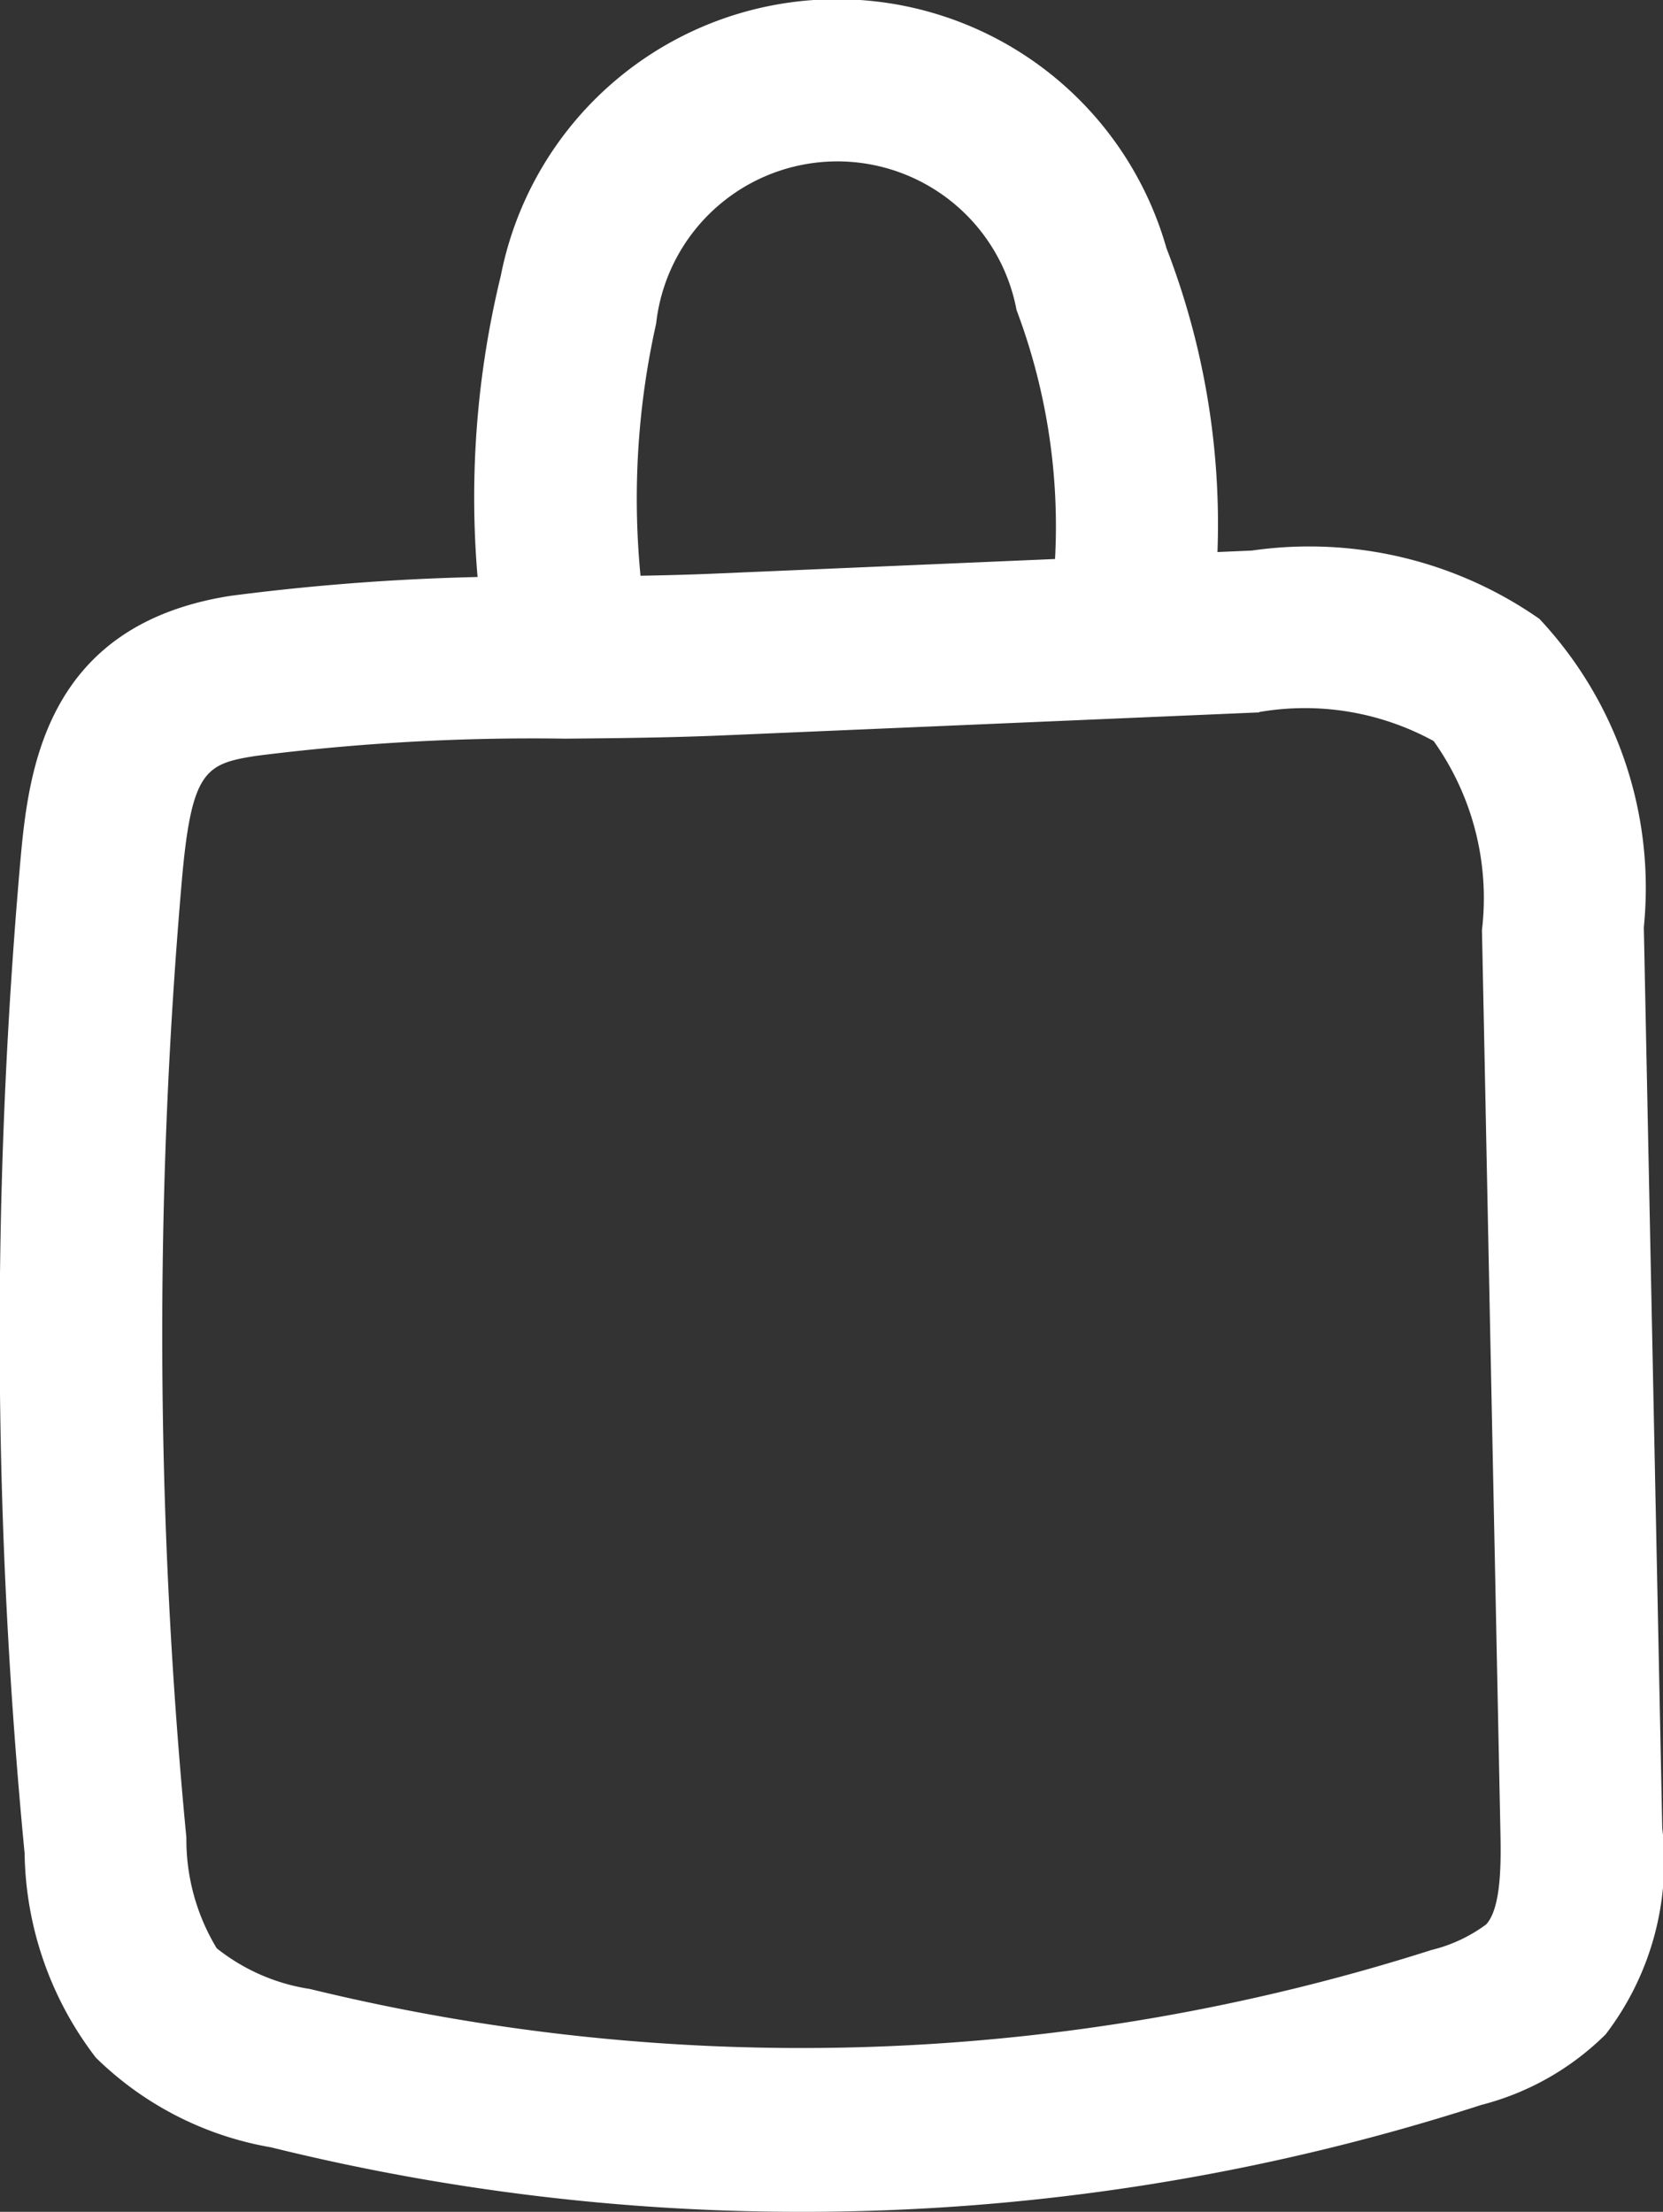 <svg id="Panier" xmlns="http://www.w3.org/2000/svg" width="18.041" height="24" viewBox="0 0 18.041 24">
  <rect x="0" y="0" width="18.041" height="24" fill="#333333" stroke="none"/>
  <g id="Groupe_71" data-name="Groupe 71" transform="translate(-538.42 -31.145)">
    <g id="Groupe_69" data-name="Groupe 69" transform="translate(538.42 37.099)">
      <path id="Tracé_132" data-name="Tracé 132" d="M547.126,69.484a23.964,23.964,0,0,1-5.766-.7,3.576,3.576,0,0,1-1.9-.973,3.724,3.724,0,0,1-.773-2.217,58.82,58.82,0,0,1-.052-10.7c.087-.982.232-2.625,2.288-2.945a25.159,25.159,0,0,1,3.611-.208c.57-.005,1.108-.01,1.64-.033l5.827-.25h0a4.361,4.361,0,0,1,3.119.741,4.266,4.266,0,0,1,1.133,3.346l.2,9.776a3.089,3.089,0,0,1-.614,2.237,2.957,2.957,0,0,1-1.349.766A23.954,23.954,0,0,1,547.126,69.484Zm4.954-16.27-5.827.25c-.562.024-1.141.03-1.7.035a23.812,23.812,0,0,0-3.356.187c-.55.086-.7.158-.805,1.36a57.109,57.109,0,0,0,.05,10.378,2.274,2.274,0,0,0,.329,1.2,2.136,2.136,0,0,0,1.012.442,22.5,22.5,0,0,0,12.169-.424,1.649,1.649,0,0,0,.591-.277c.17-.186.16-.705.154-1.015l-.2-9.775a2.939,2.939,0,0,0-.524-2.05,2.909,2.909,0,0,0-1.892-.315Z" transform="translate(-538.42 -51.438)" fill="#fff"/>
    </g>
    <g id="Groupe_70" data-name="Groupe 70" transform="translate(543.571 31.145)">
      <path id="Tracé_133" data-name="Tracé 133" d="M556.969,38.937a.88.88,0,0,1-.875-.8,10.166,10.166,0,0,1,.163-4,3.716,3.716,0,0,1,7.221-.3,8.3,8.3,0,0,1,.516,3.841.88.88,0,0,1-1.759-.058,6.655,6.655,0,0,0-.383-3.111,1.978,1.978,0,0,0-3.91.148,8.689,8.689,0,0,0-.094,3.312.88.88,0,0,1-.793.96A.826.826,0,0,1,556.969,38.937Z" transform="translate(-555.975 -31.145)" fill="#fff"/>
    </g>
  </g>
</svg>

